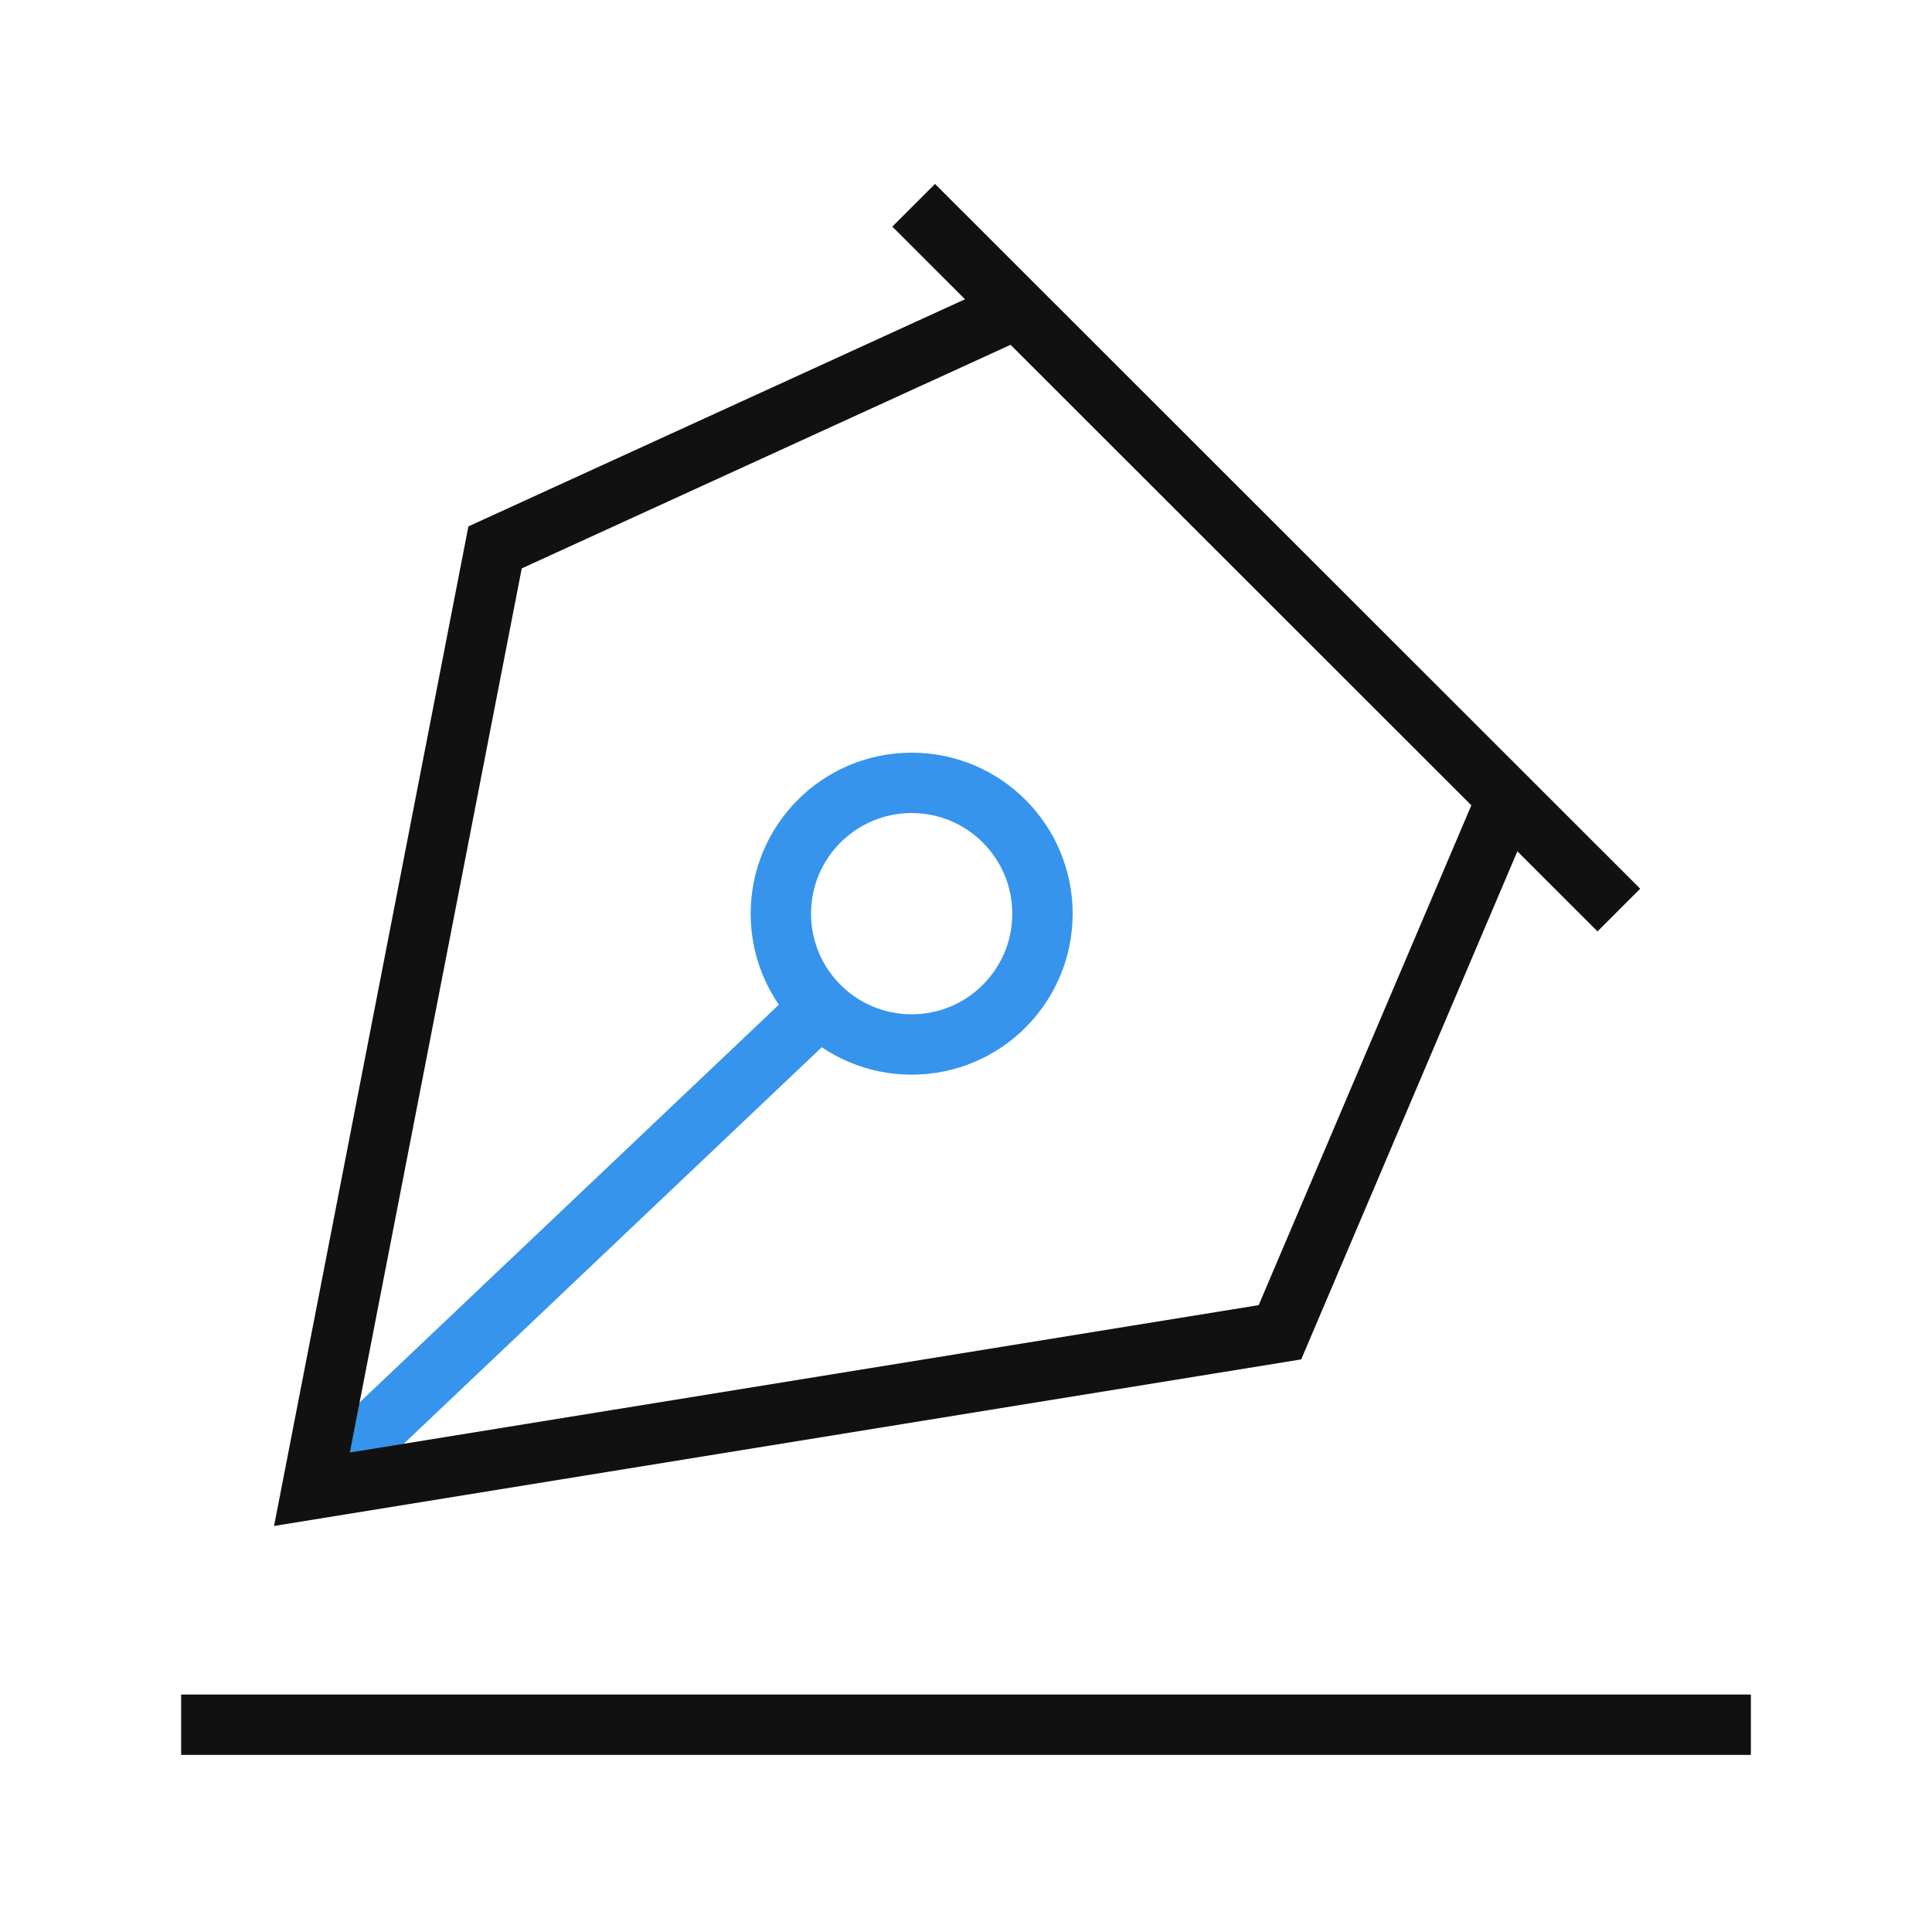 <?xml version="1.0" encoding="UTF-8"?>
<svg id="Layer_1" data-name="Layer 1" xmlns="http://www.w3.org/2000/svg" width="48" height="48" viewBox="0 0 48 48">
  <g>
    <circle cx="22.65" cy="22.7" r="3.25" style="fill: none; stroke: #3694ed; stroke-miterlimit: 10; stroke-width: 1.5px;"/>
    <line x1="4.5" y1="42.85" x2="43.5" y2="42.85" style="fill: none; stroke: #111; stroke-miterlimit: 10; stroke-width: 1.5px;"/>
    <line x1="40.22" y1="22.61" x2="22.7" y2="5.1" style="fill: none; stroke: #111; stroke-miterlimit: 10; stroke-width: 1.5px;"/>
    <line x1="7.75" y1="37" x2="20.4" y2="25" style="fill: none; stroke: #3694ed; stroke-miterlimit: 10; stroke-width: 1.5px;"/>
    <polyline points="25.68 7.48 12.3 13.6 7.75 37 31.8 33.1 37.62 19.42" style="fill: none; stroke: #111; stroke-miterlimit: 10; stroke-width: 1.5px;"/>
  </g>
  <rect width="48" height="48" style="fill: none; opacity: 0; stroke-width: 0px;"/>
</svg>